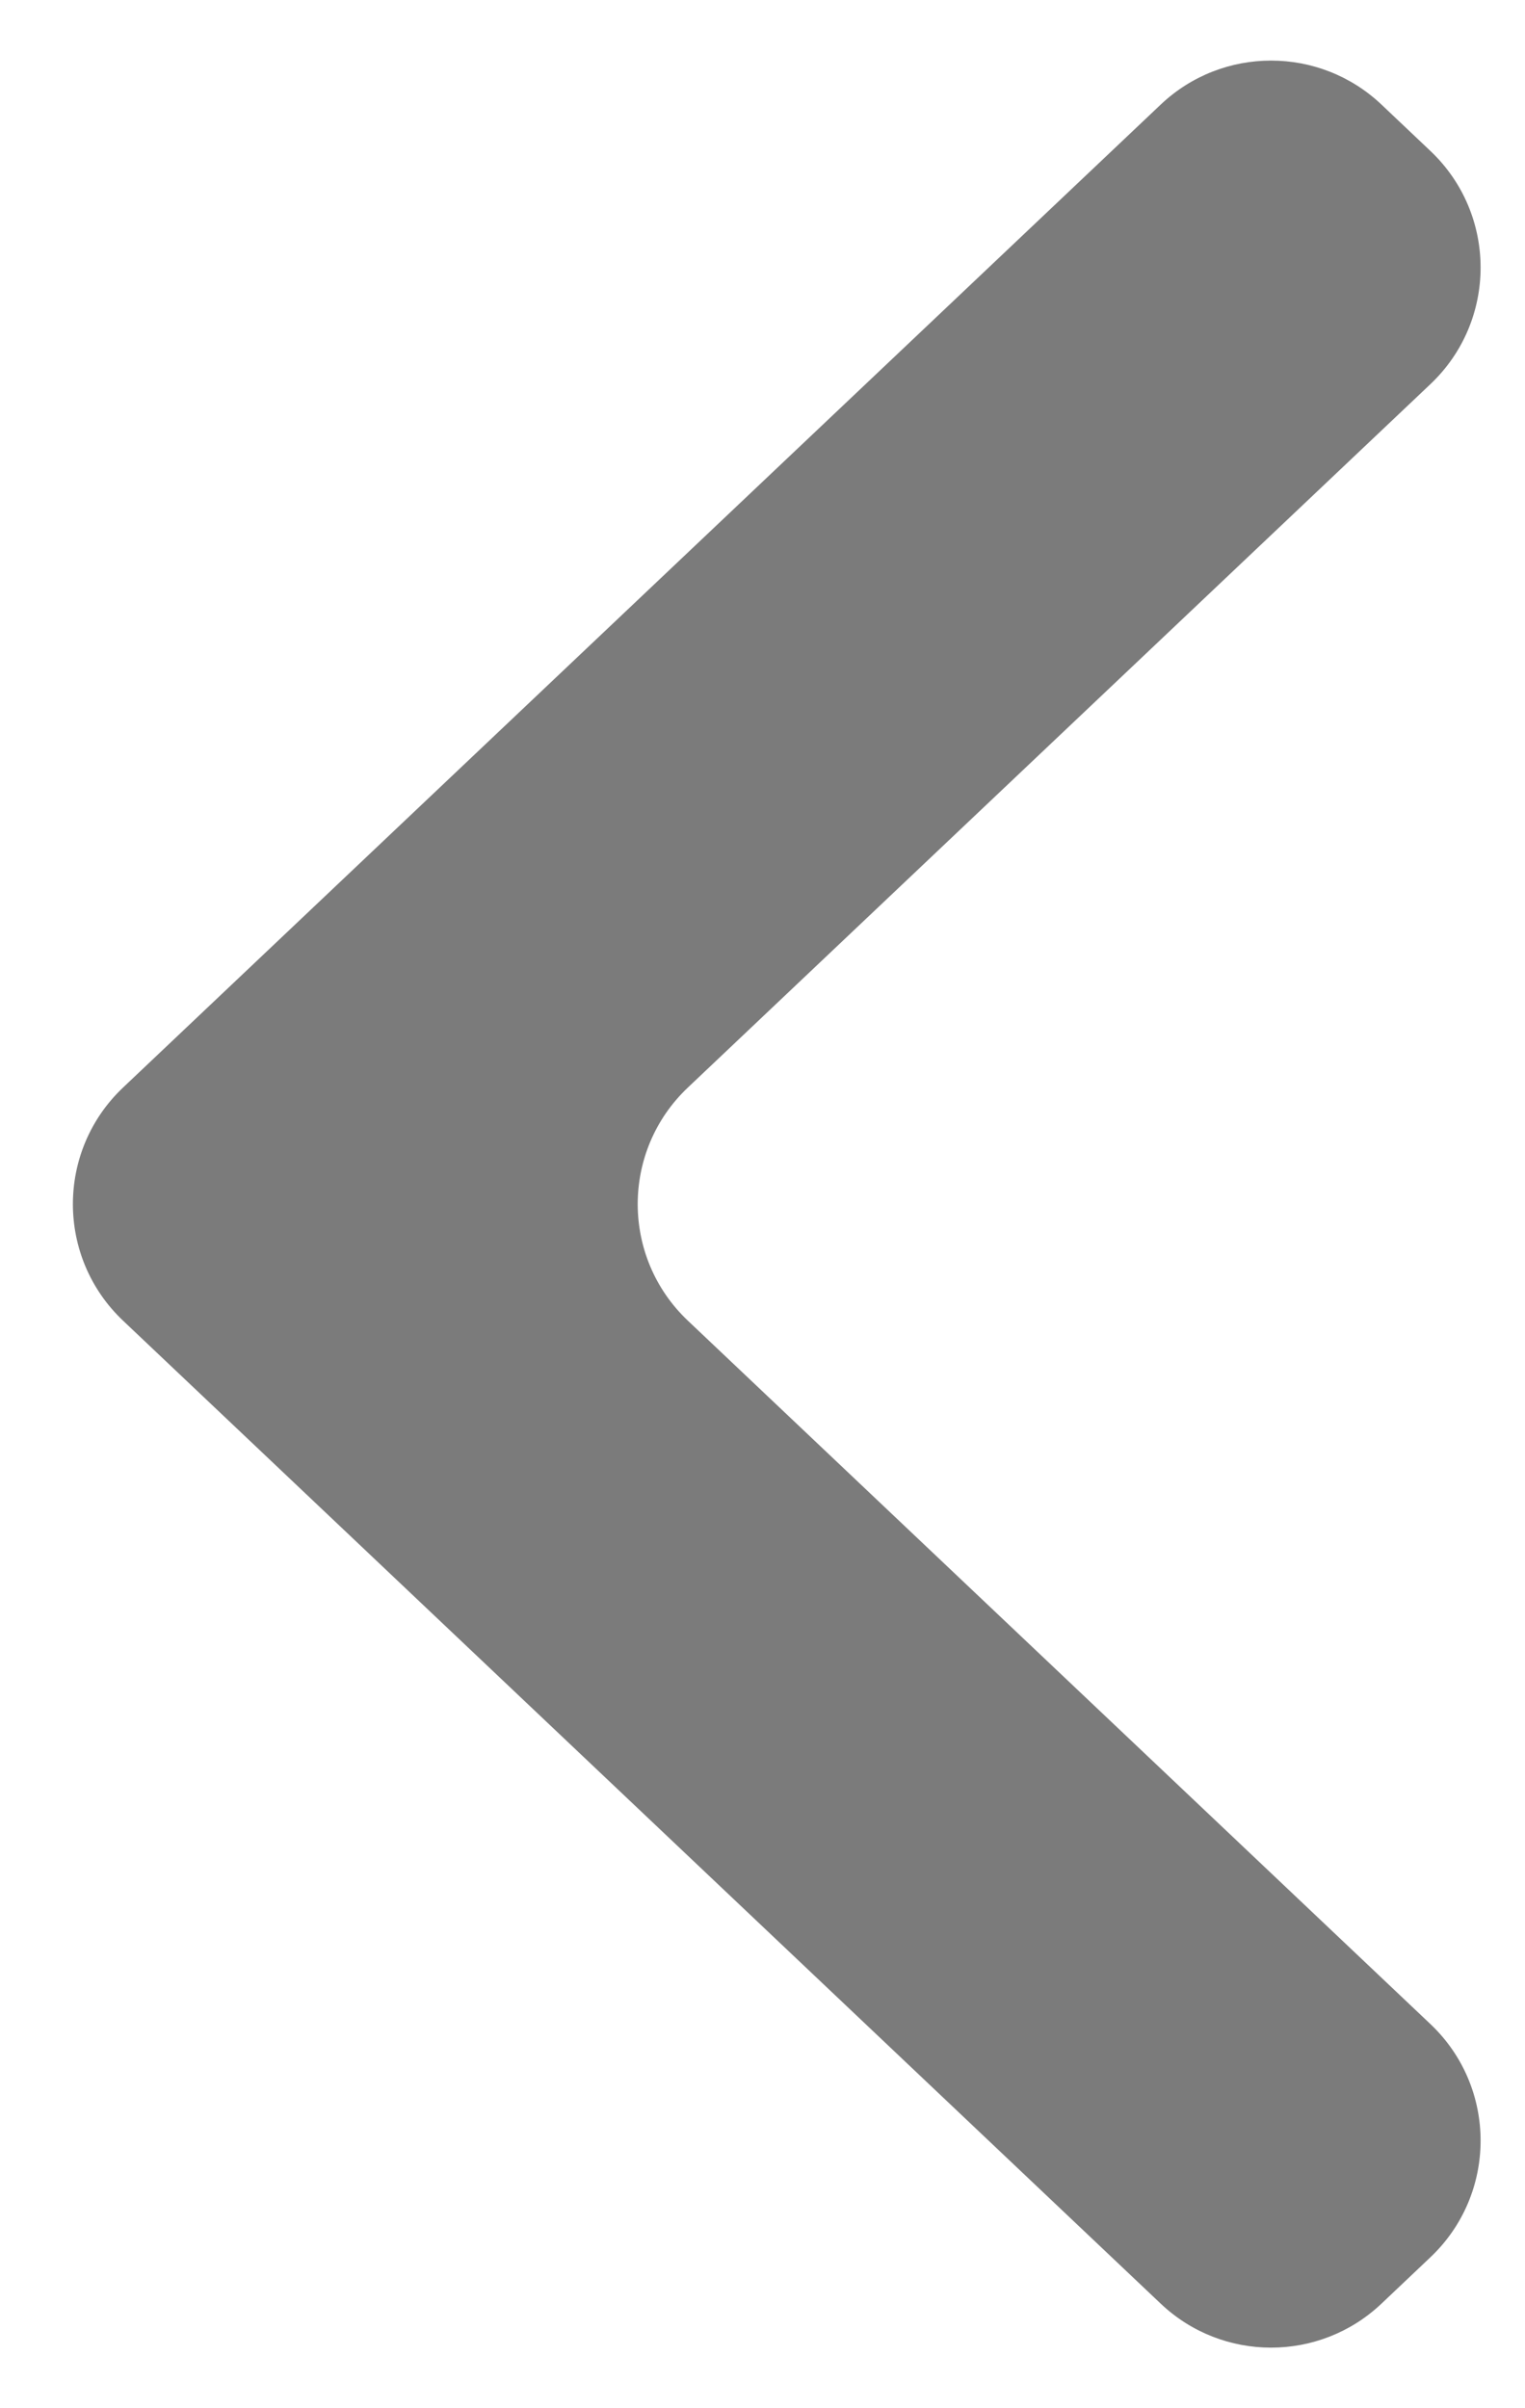 <?xml version="1.0" encoding="utf-8"?>
<svg xmlns="http://www.w3.org/2000/svg" fill="none" height="100%" overflow="visible" preserveAspectRatio="none" style="display: block;" viewBox="0 0 19 30" width="100%">
<path clip-rule="evenodd" d="M8.57 13.548C7.737 14.337 7.737 15.663 8.57 16.452L17.822 25.215C18.655 26.004 18.655 27.33 17.822 28.119L17.212 28.697C16.44 29.428 15.232 29.428 14.461 28.697L1.533 16.452C0.7 15.663 0.7 14.337 1.533 13.548L14.461 1.303C15.232 0.572 16.44 0.572 17.212 1.303L17.822 1.881C18.655 2.67 18.655 3.996 17.822 4.785L8.57 13.548Z" fill="#7B7B7B" fill-rule="evenodd" id="icon-shape"/>
</svg>
